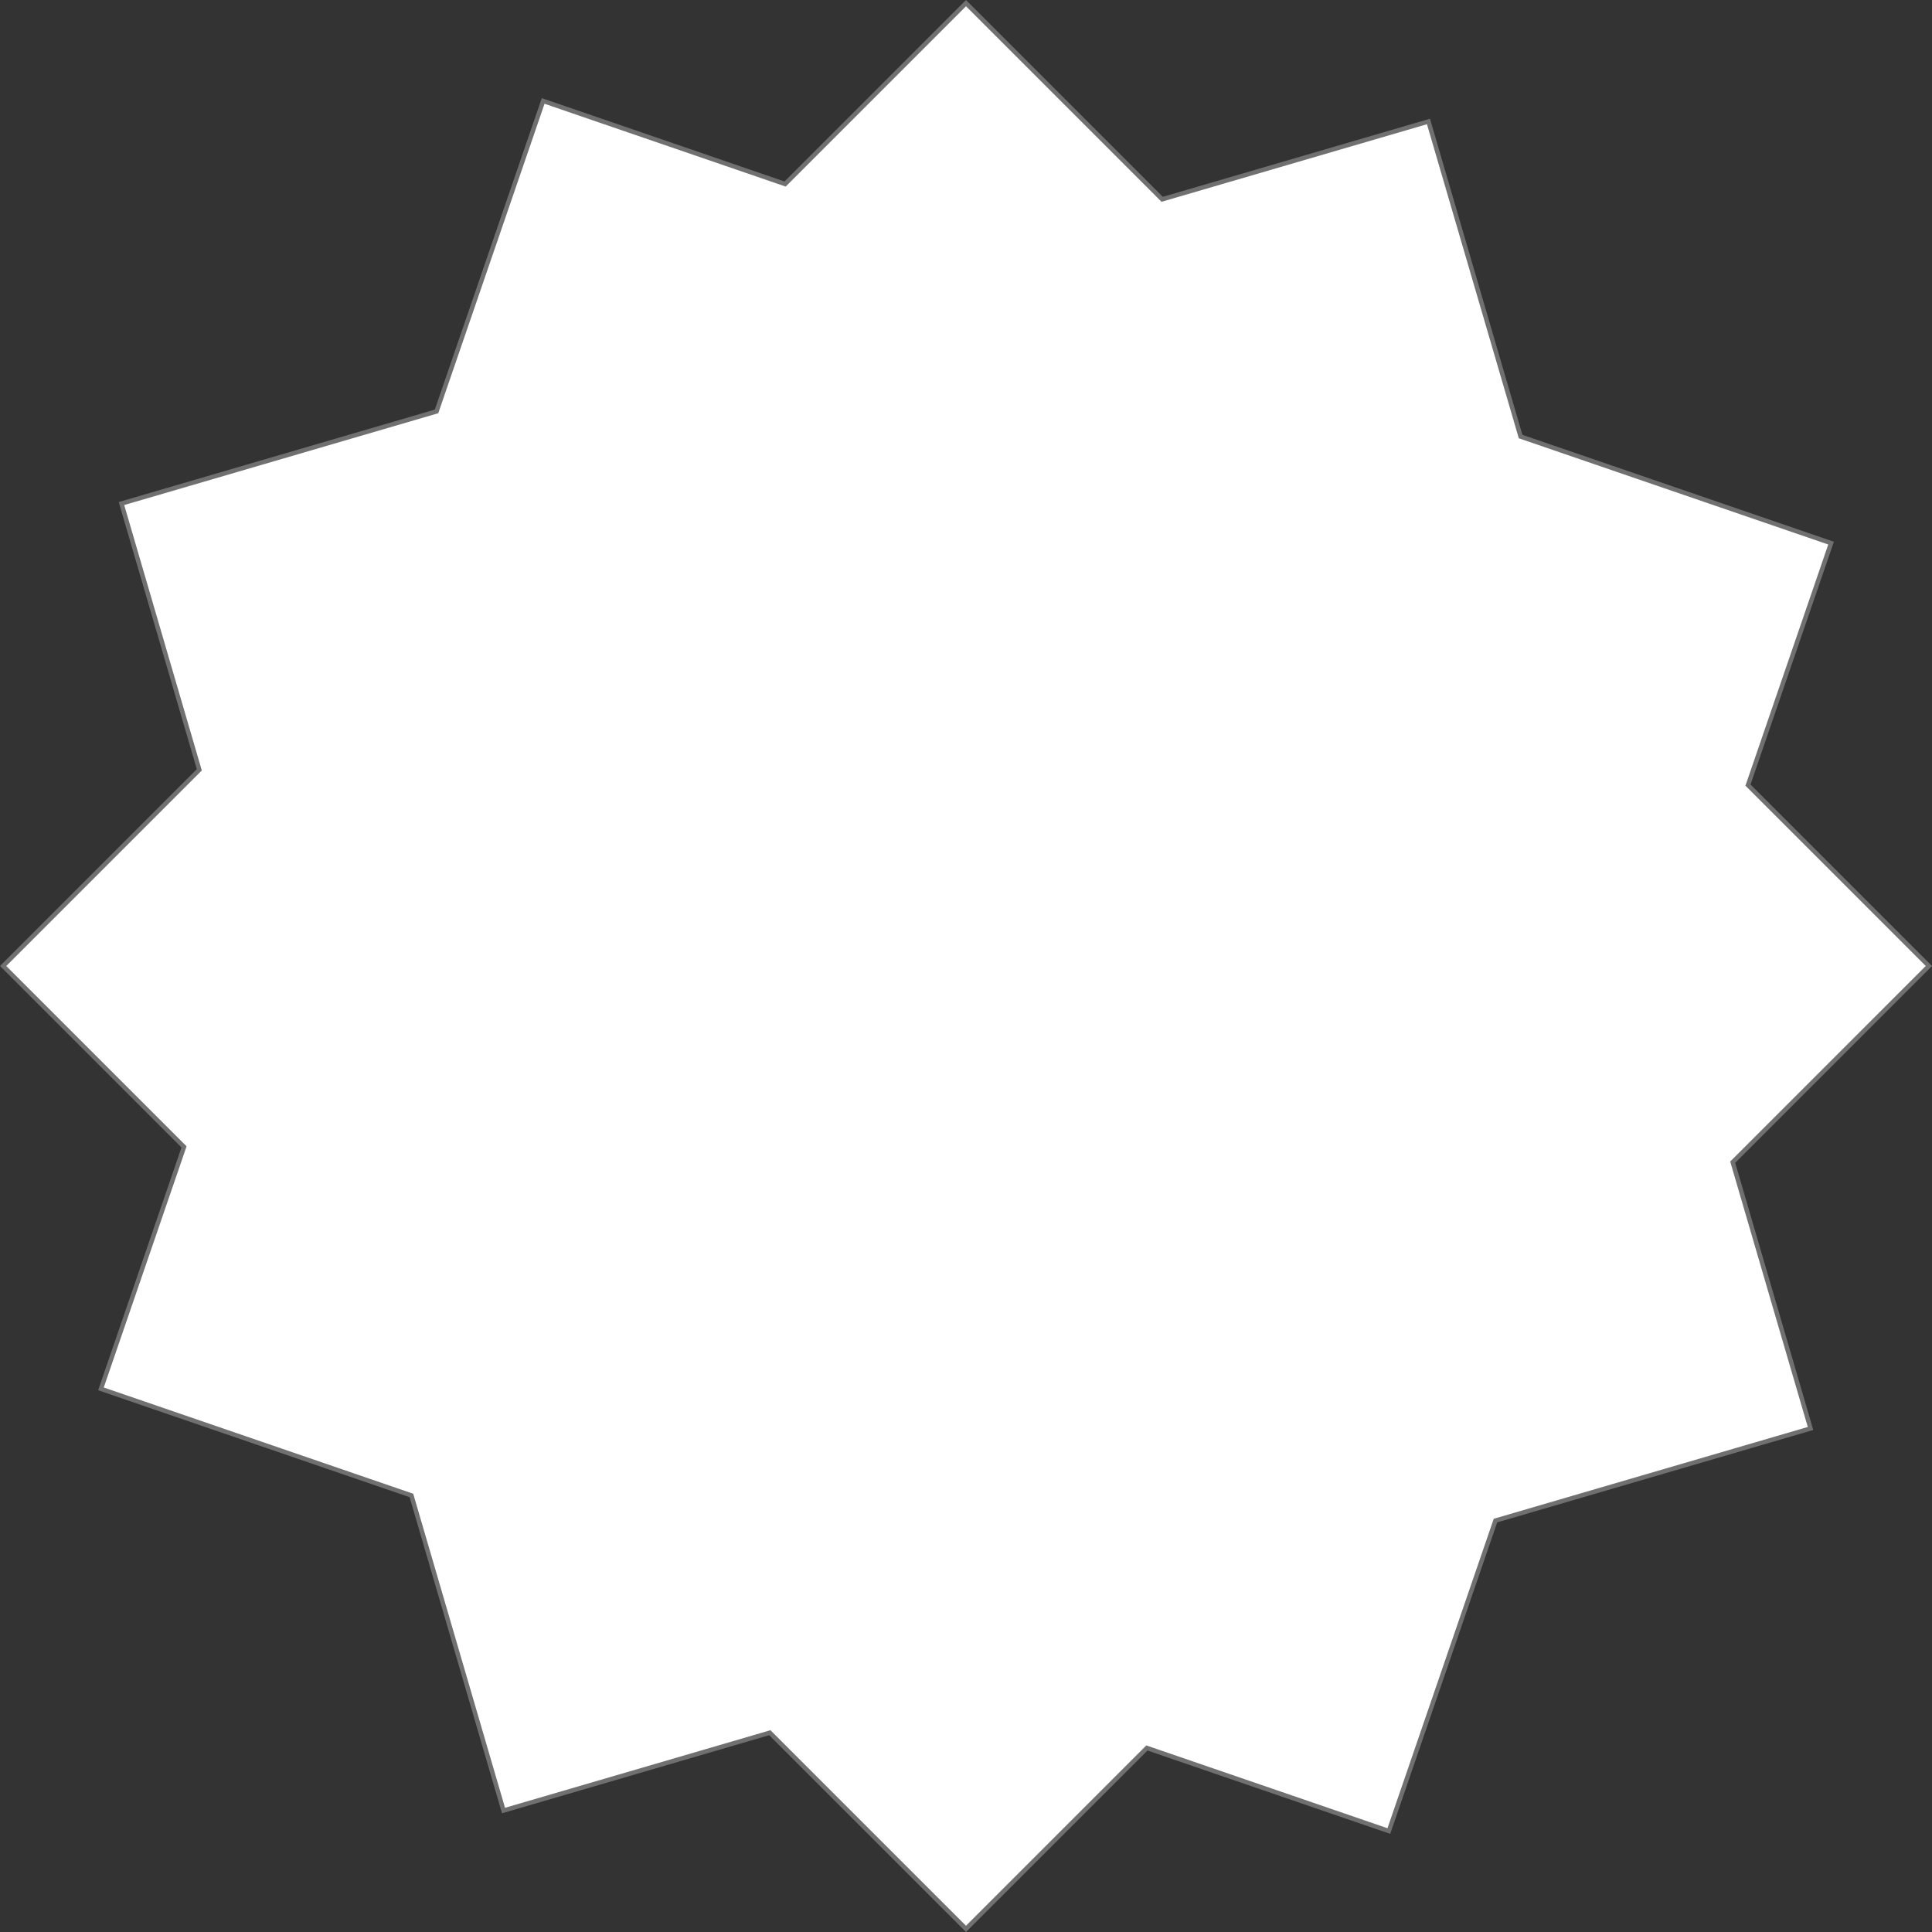 <svg xmlns="http://www.w3.org/2000/svg" width="436.111" height="436.108" viewBox="0 0 436.111 436.108">
  <rect x="0" y="0" width="436.111" height="436.108" fill="#333333" stroke="none"/>
  <path id="forma-white" d="M217.348,0,176.515,40.834,121.9,22.08,97.833,92.164,26.713,112.955l17.57,60.109L0,217.347l40.835,40.835L22.081,312.8l70.084,24.063,20.789,71.122,60.111-17.57,44.283,44.28,40.834-40.832L312.8,412.613l24.063-70.079,71.121-20.791-17.57-60.112L434.7,217.347l-40.835-40.832,18.754-54.62-70.082-24.06L321.742,26.714l-60.111,17.57Z" transform="translate(0.707 0.707)" fill="#fff" stroke="#707070" stroke-width="1"/>
</svg>
